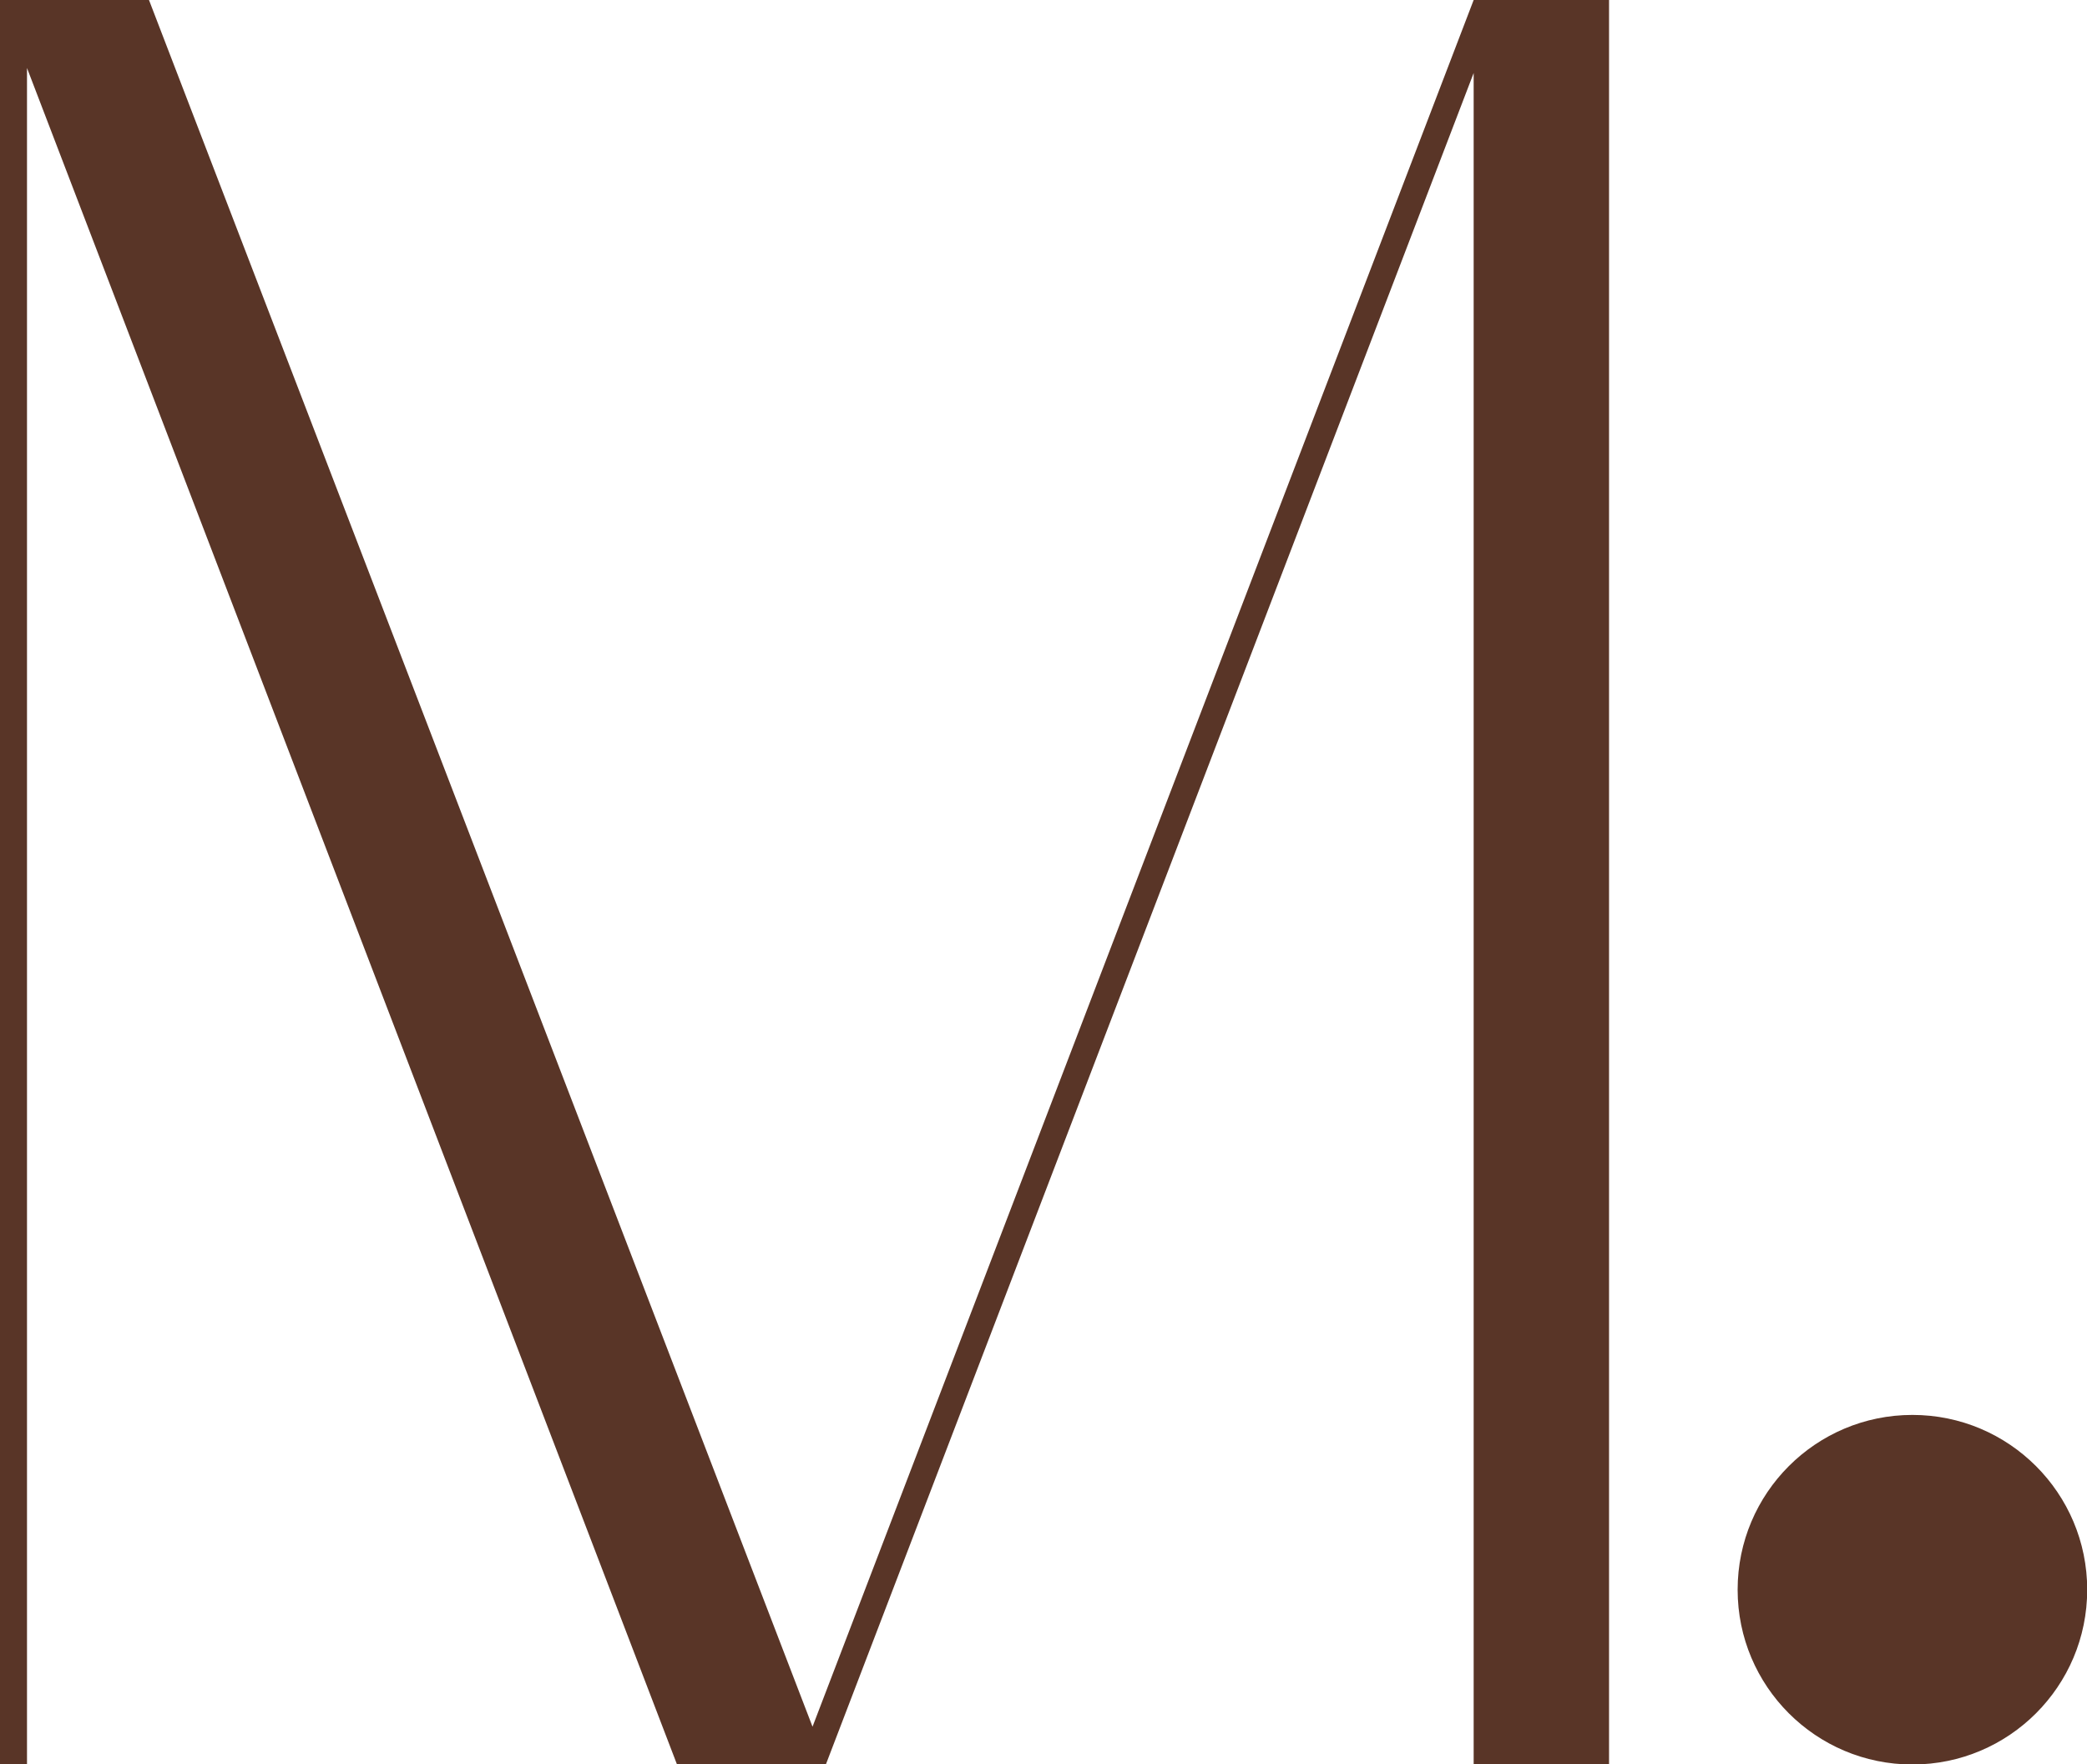 <svg xmlns="http://www.w3.org/2000/svg" id="Capa_2" data-name="Capa 2" viewBox="0 0 104.36 88.22"><defs><style>      .cls-1 {        fill: #593527;      }    </style></defs><g id="Capa_1-2" data-name="Capa 1"><g><path class="cls-1" d="M73.69,3.65l-32.39,84.57h-7.45L1.35,3.4v84.83H0V0h7.45l33.18,86.34L73.69,0h6.77v88.22h-6.77V3.65Z"></path><circle class="cls-1" cx="95.63" cy="79.49" r="8.74"></circle></g></g></svg>